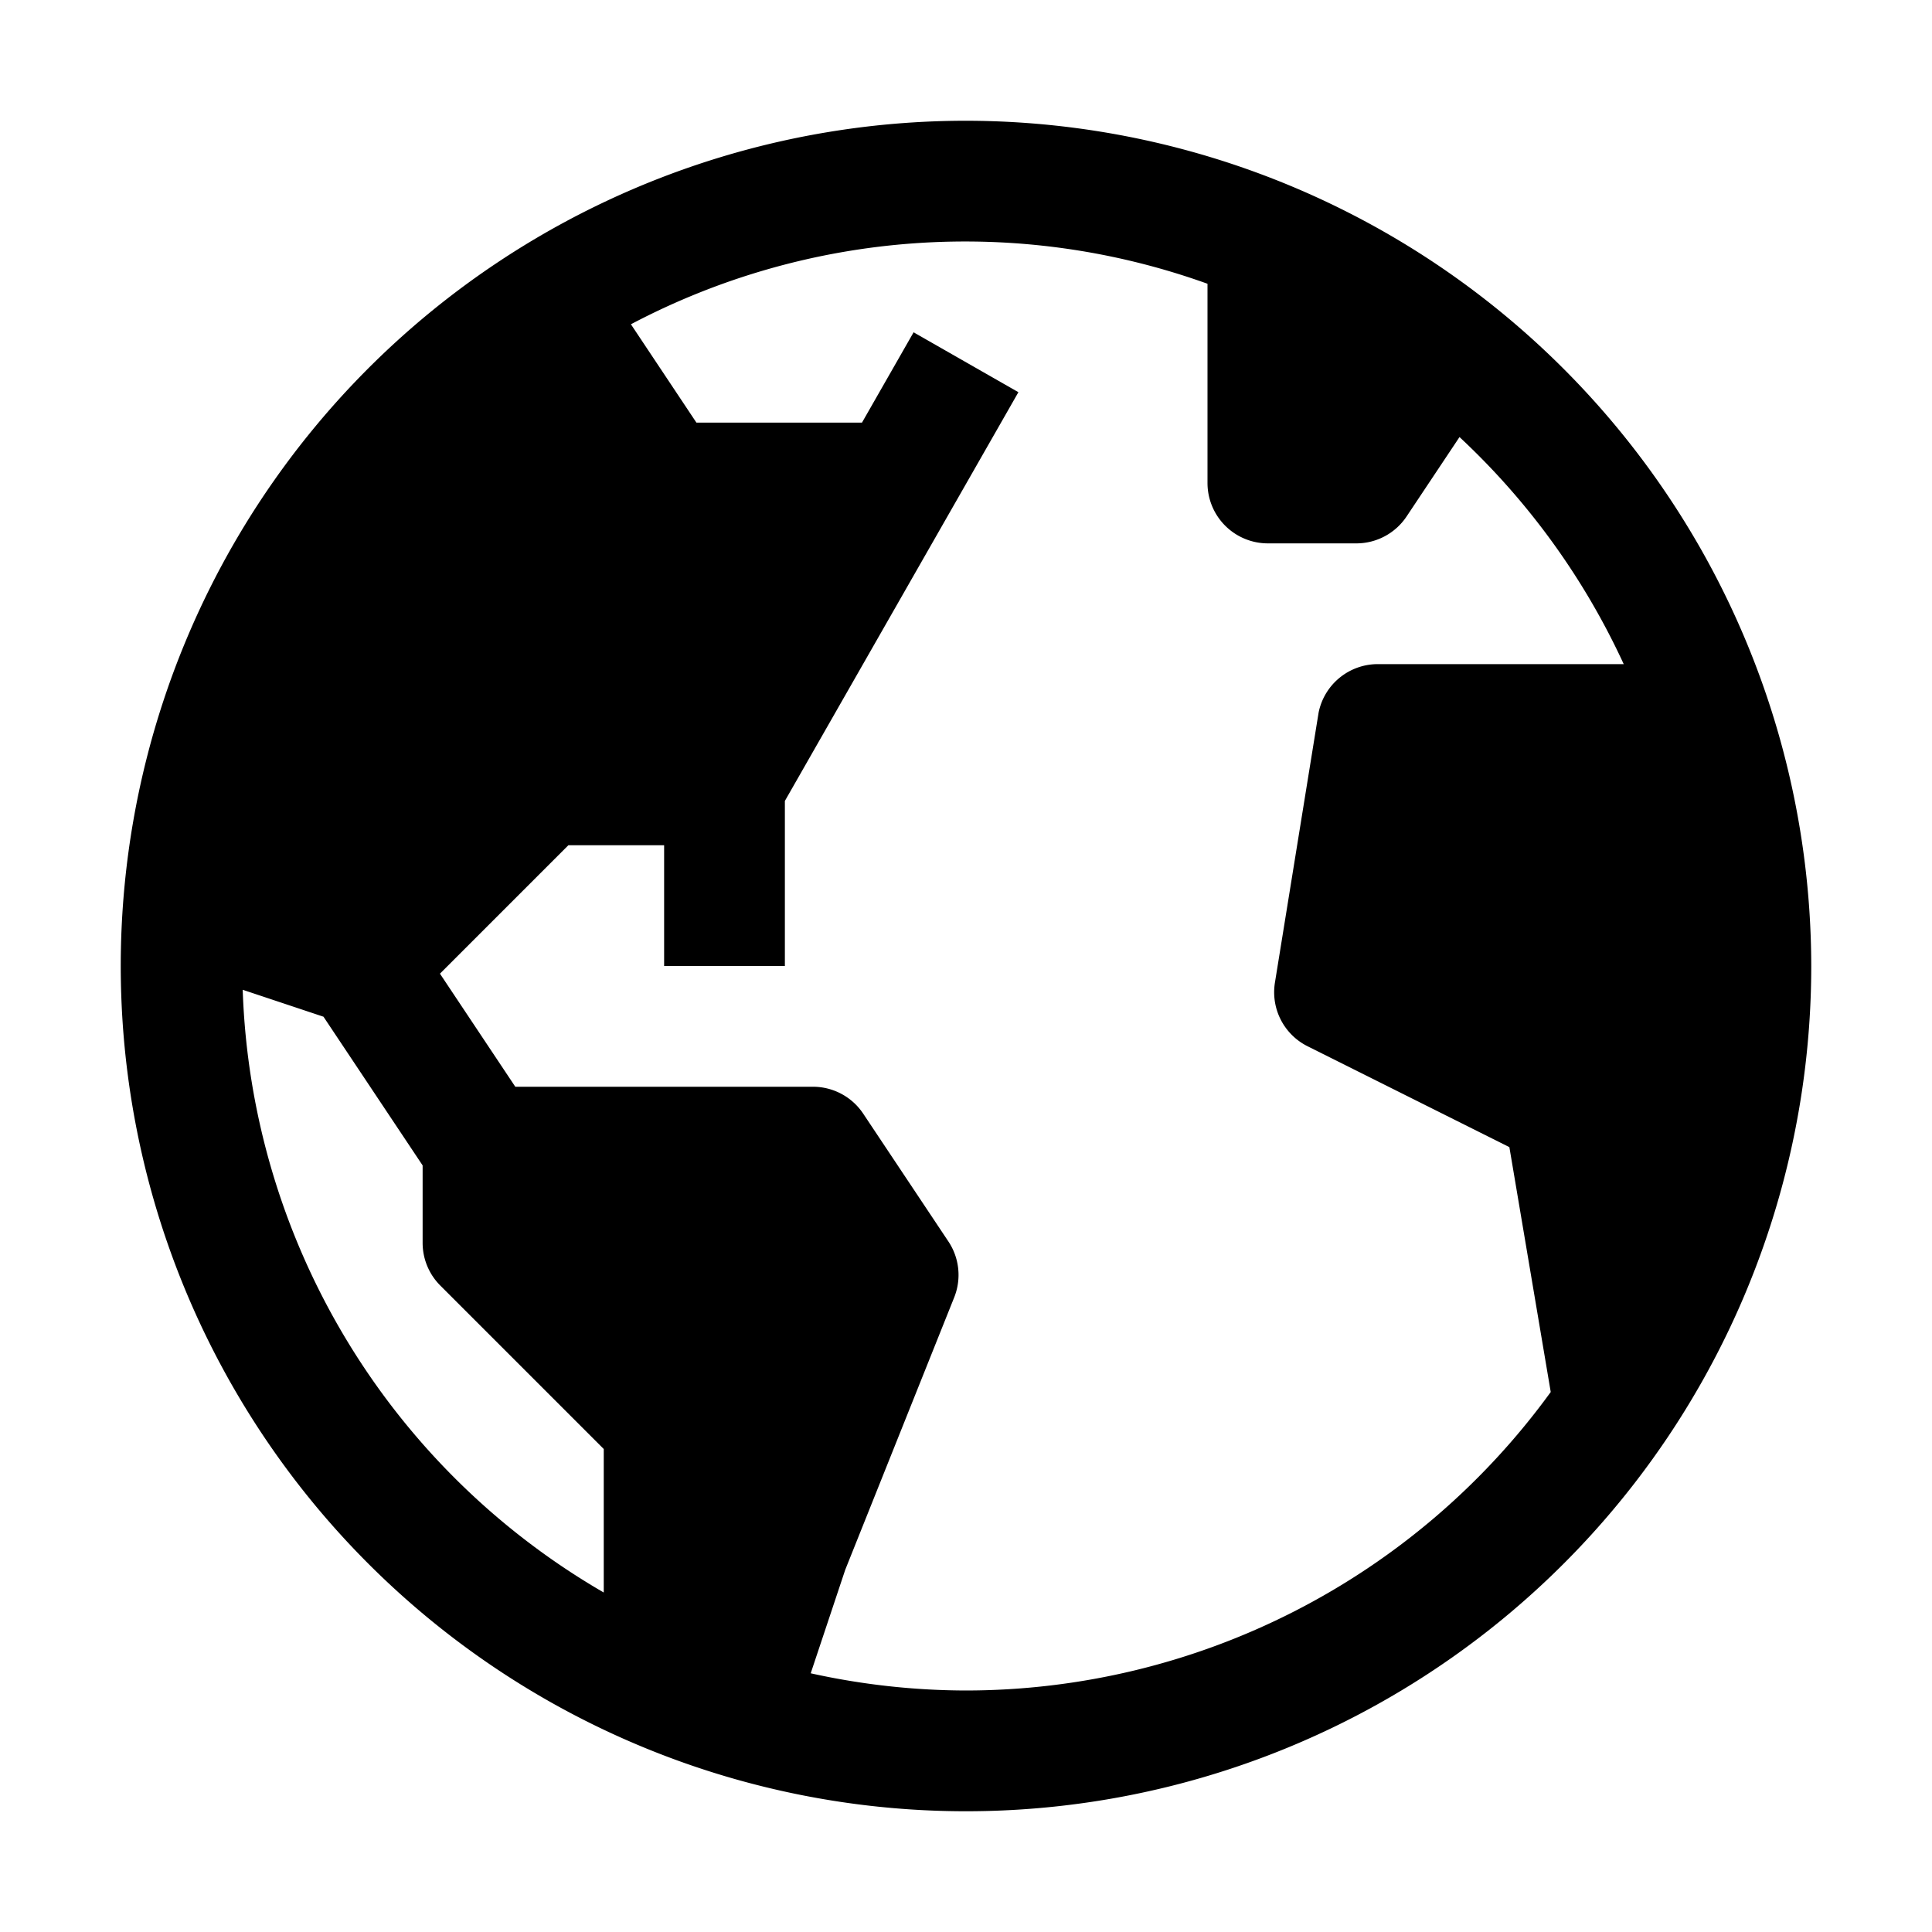 <svg xmlns="http://www.w3.org/2000/svg" xmlns:xlink="http://www.w3.org/1999/xlink" aria-hidden="true" role="img" class="iconify iconify--carbon" width="100%" height="100%" preserveAspectRatio="xMidYMid meet" viewBox="0 0 32 32"><path fill="currentColor" d="M16 2a14 14 0 1 0 14 14A14.016 14.016 0 0 0 16 2M4.02 16.394l1.338.446L7 19.303v1.283a1 1 0 0 0 .293.707L10 24v2.377a12 12 0 0 1-5.98-9.983M16 28a12 12 0 0 1-2.572-.285L14 26l1.805-4.512a1 1 0 0 0-.097-.926l-1.411-2.117a1 1 0 0 0-.832-.445h-4.93l-1.248-1.873L9.414 14H11v2h2v-2.734l3.868-6.77l-1.736-.992L14.277 7h-2.742L10.45 5.371A11.86 11.86 0 0 1 20 4.7V8a1 1 0 0 0 1 1h1.465a1 1 0 0 0 .832-.445l.877-1.316A12 12 0 0 1 26.894 11H22.82a1 1 0 0 0-.98.804l-.723 4.47a1 1 0 0 0 .54 1.055L25 19l.685 4.056A11.98 11.98 0 0 1 16 28"></path></svg>